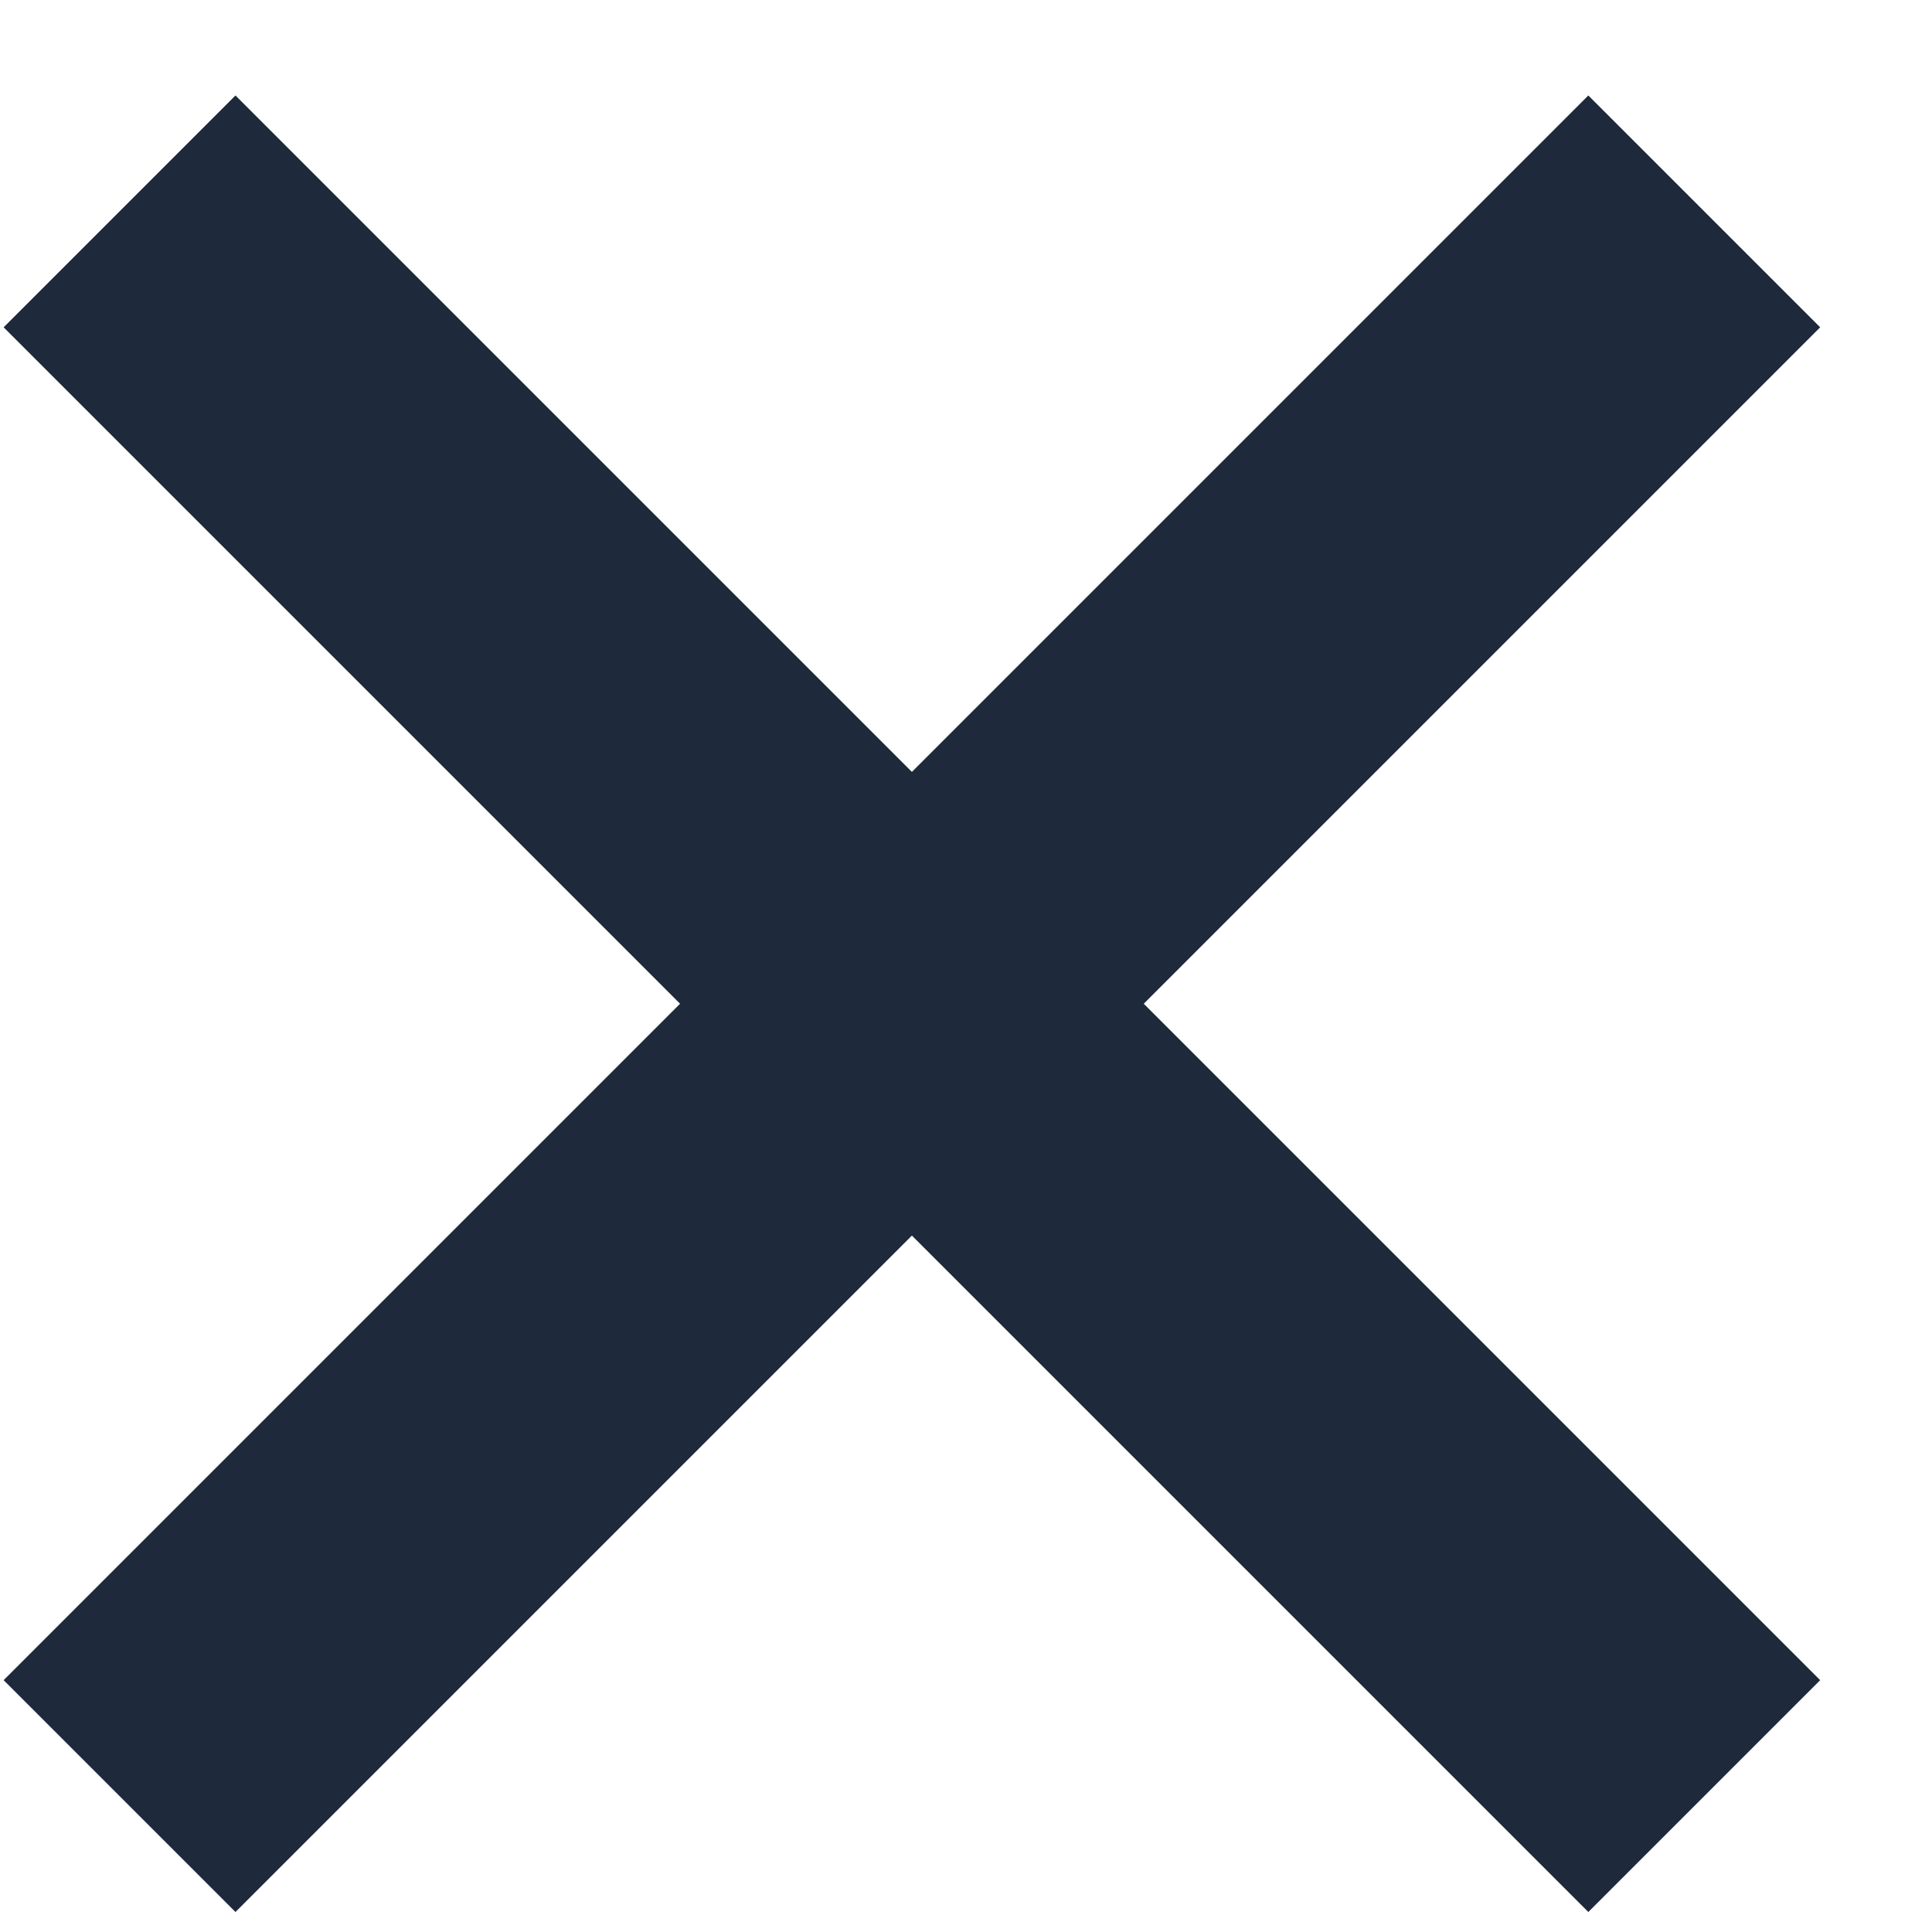 <svg width="17" height="17" viewBox="0 0 17 17" fill="none" xmlns="http://www.w3.org/2000/svg">
<path d="M13.976 16.824L16.016 14.784L10.064 8.832L16.016 2.88L13.976 0.84L8.024 6.792L2.072 0.84L0.032 2.88L5.984 8.832L0.032 14.784L2.072 16.824L8.024 10.872L13.976 16.824Z" fill="#1E293B"/>
</svg>
